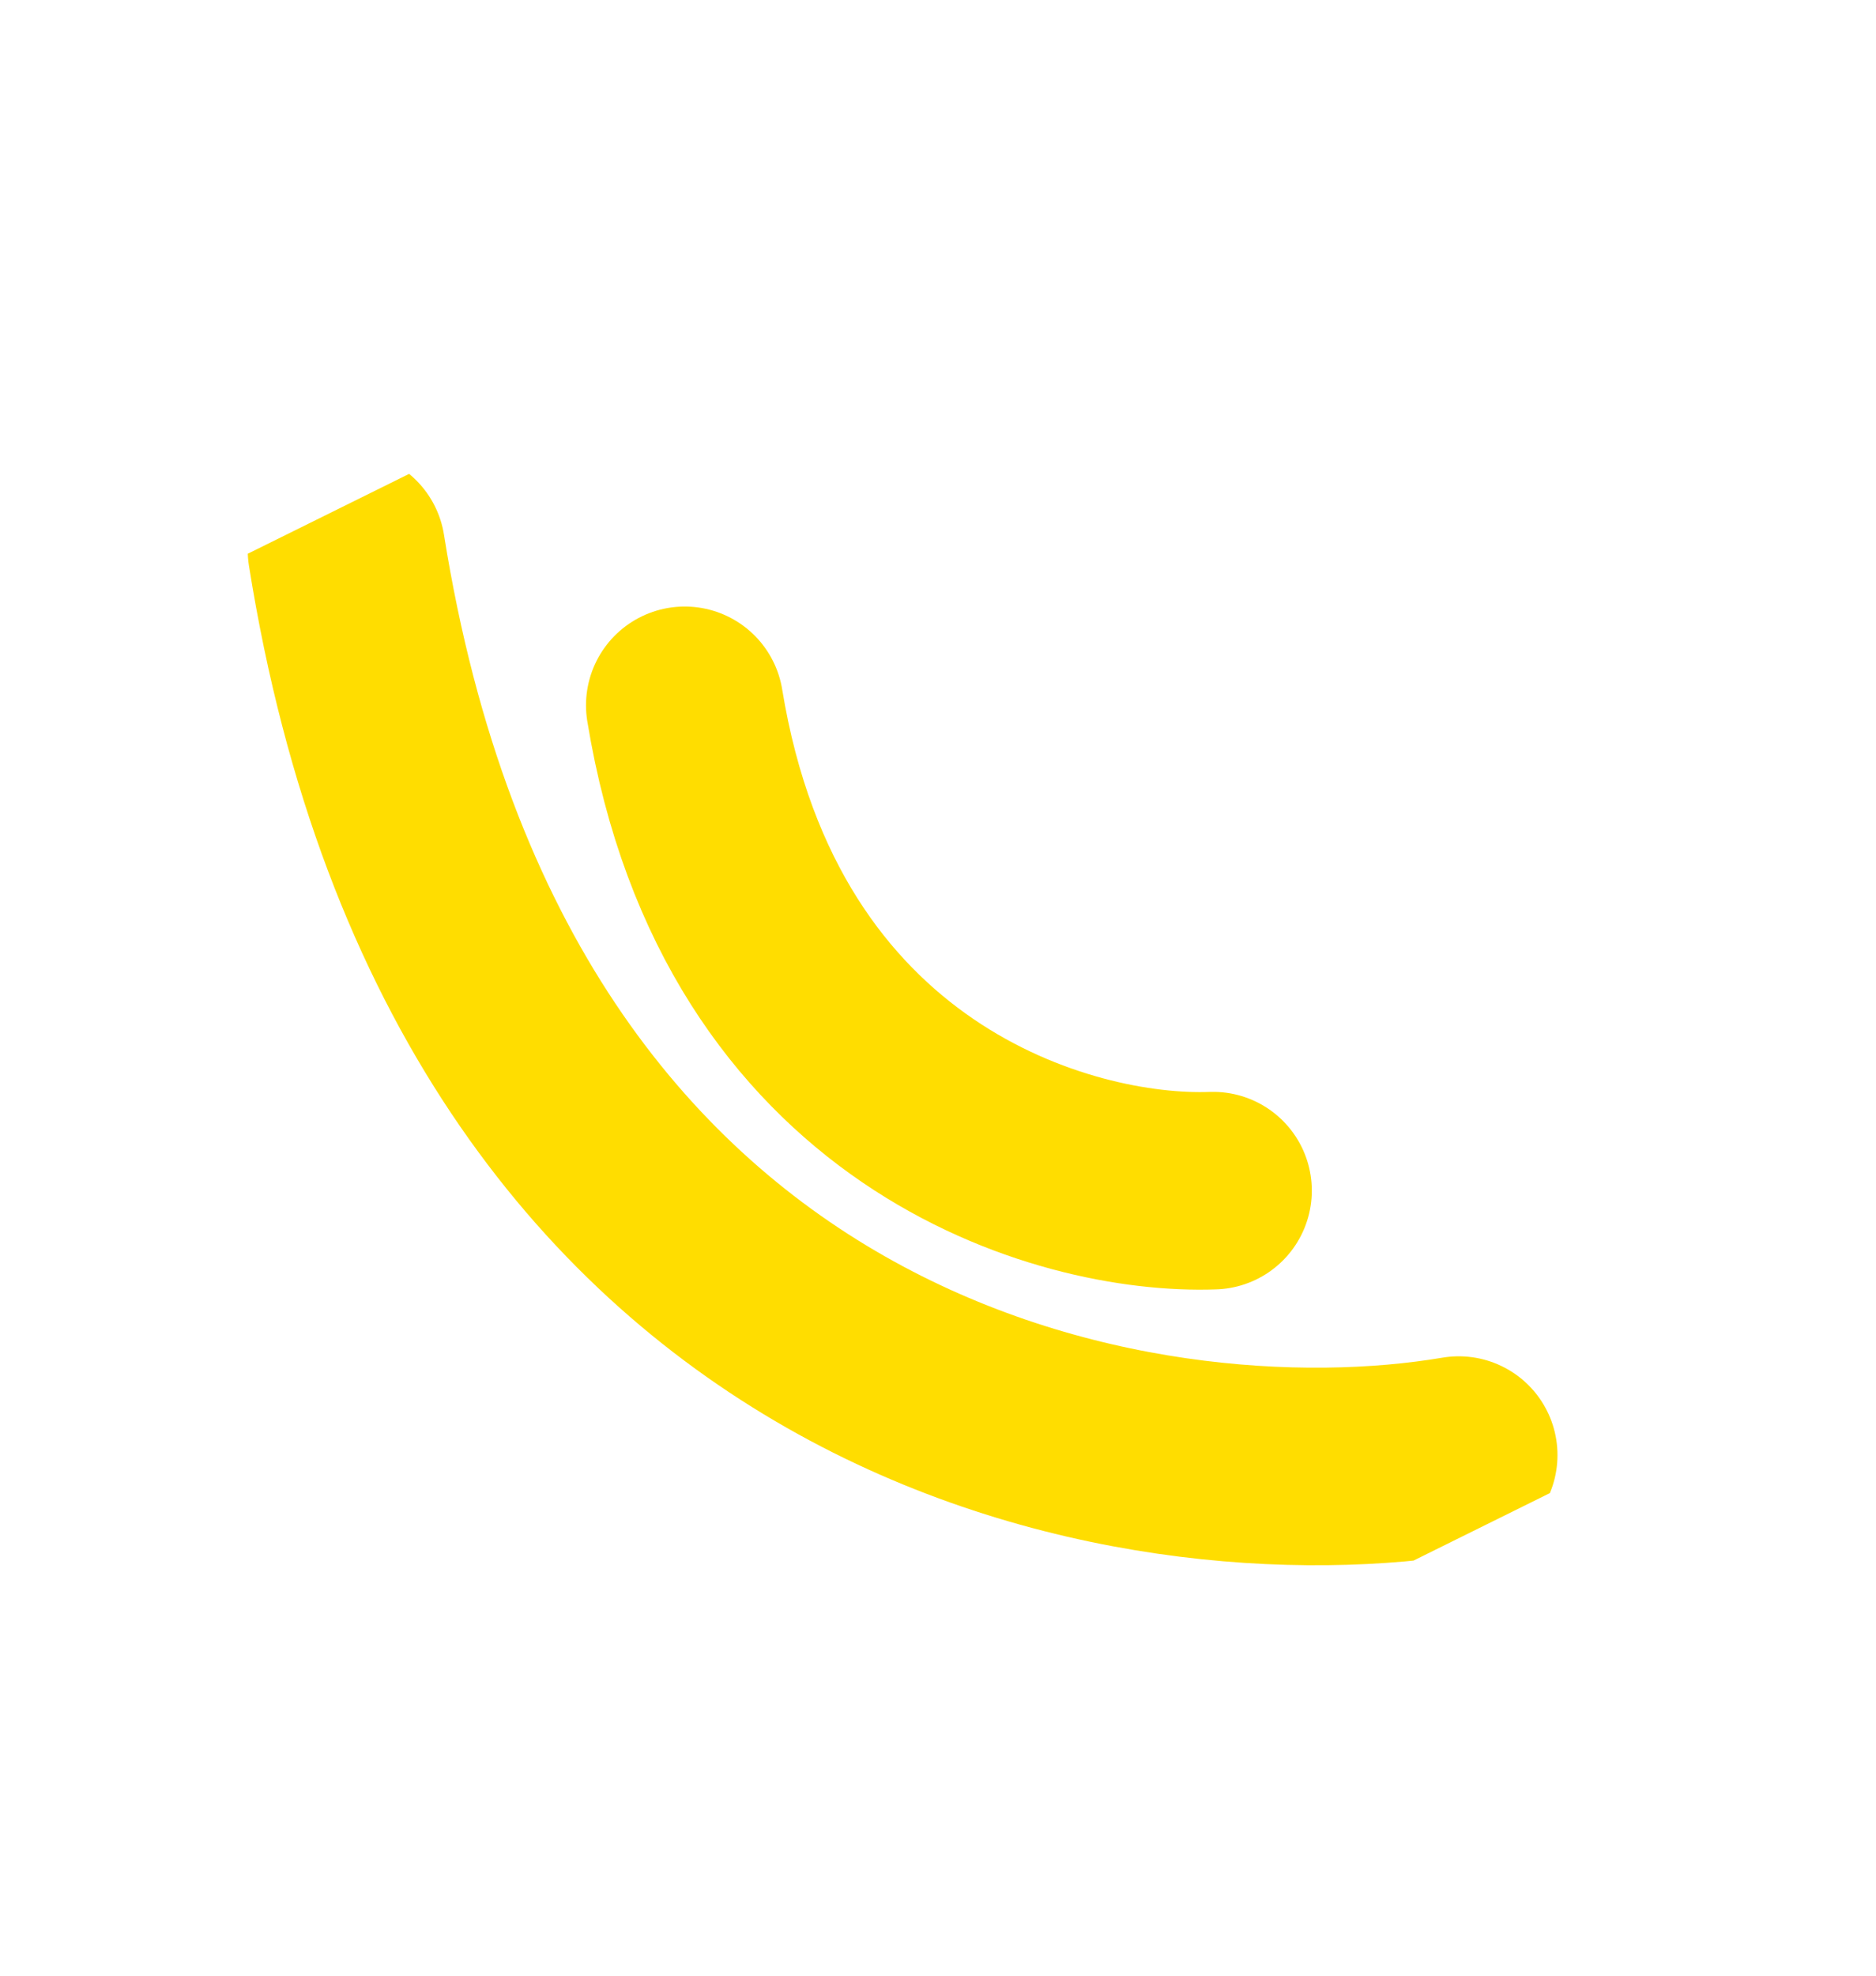 <?xml version="1.0" encoding="UTF-8"?> <svg xmlns="http://www.w3.org/2000/svg" width="19" height="20" viewBox="0 0 19 20" fill="none"><g clip-path="url(#clip0_212_463)"><path d="M14.774 14.73C11.591 15.269 4.882 14.19 3.509 5.57" stroke="#FFDD00" stroke-width="2" stroke-linecap="round"></path><path d="M12.286 12.053C10.78 12.109 7.601 11.205 6.935 7.14" stroke="#FFDD00" stroke-width="2" stroke-linecap="round"></path></g><defs><clipPath id="clip0_212_463"><rect width="13.55" height="14.371" fill="white" transform="translate(0 6.847) rotate(-26.323)"></rect></clipPath></defs></svg> 